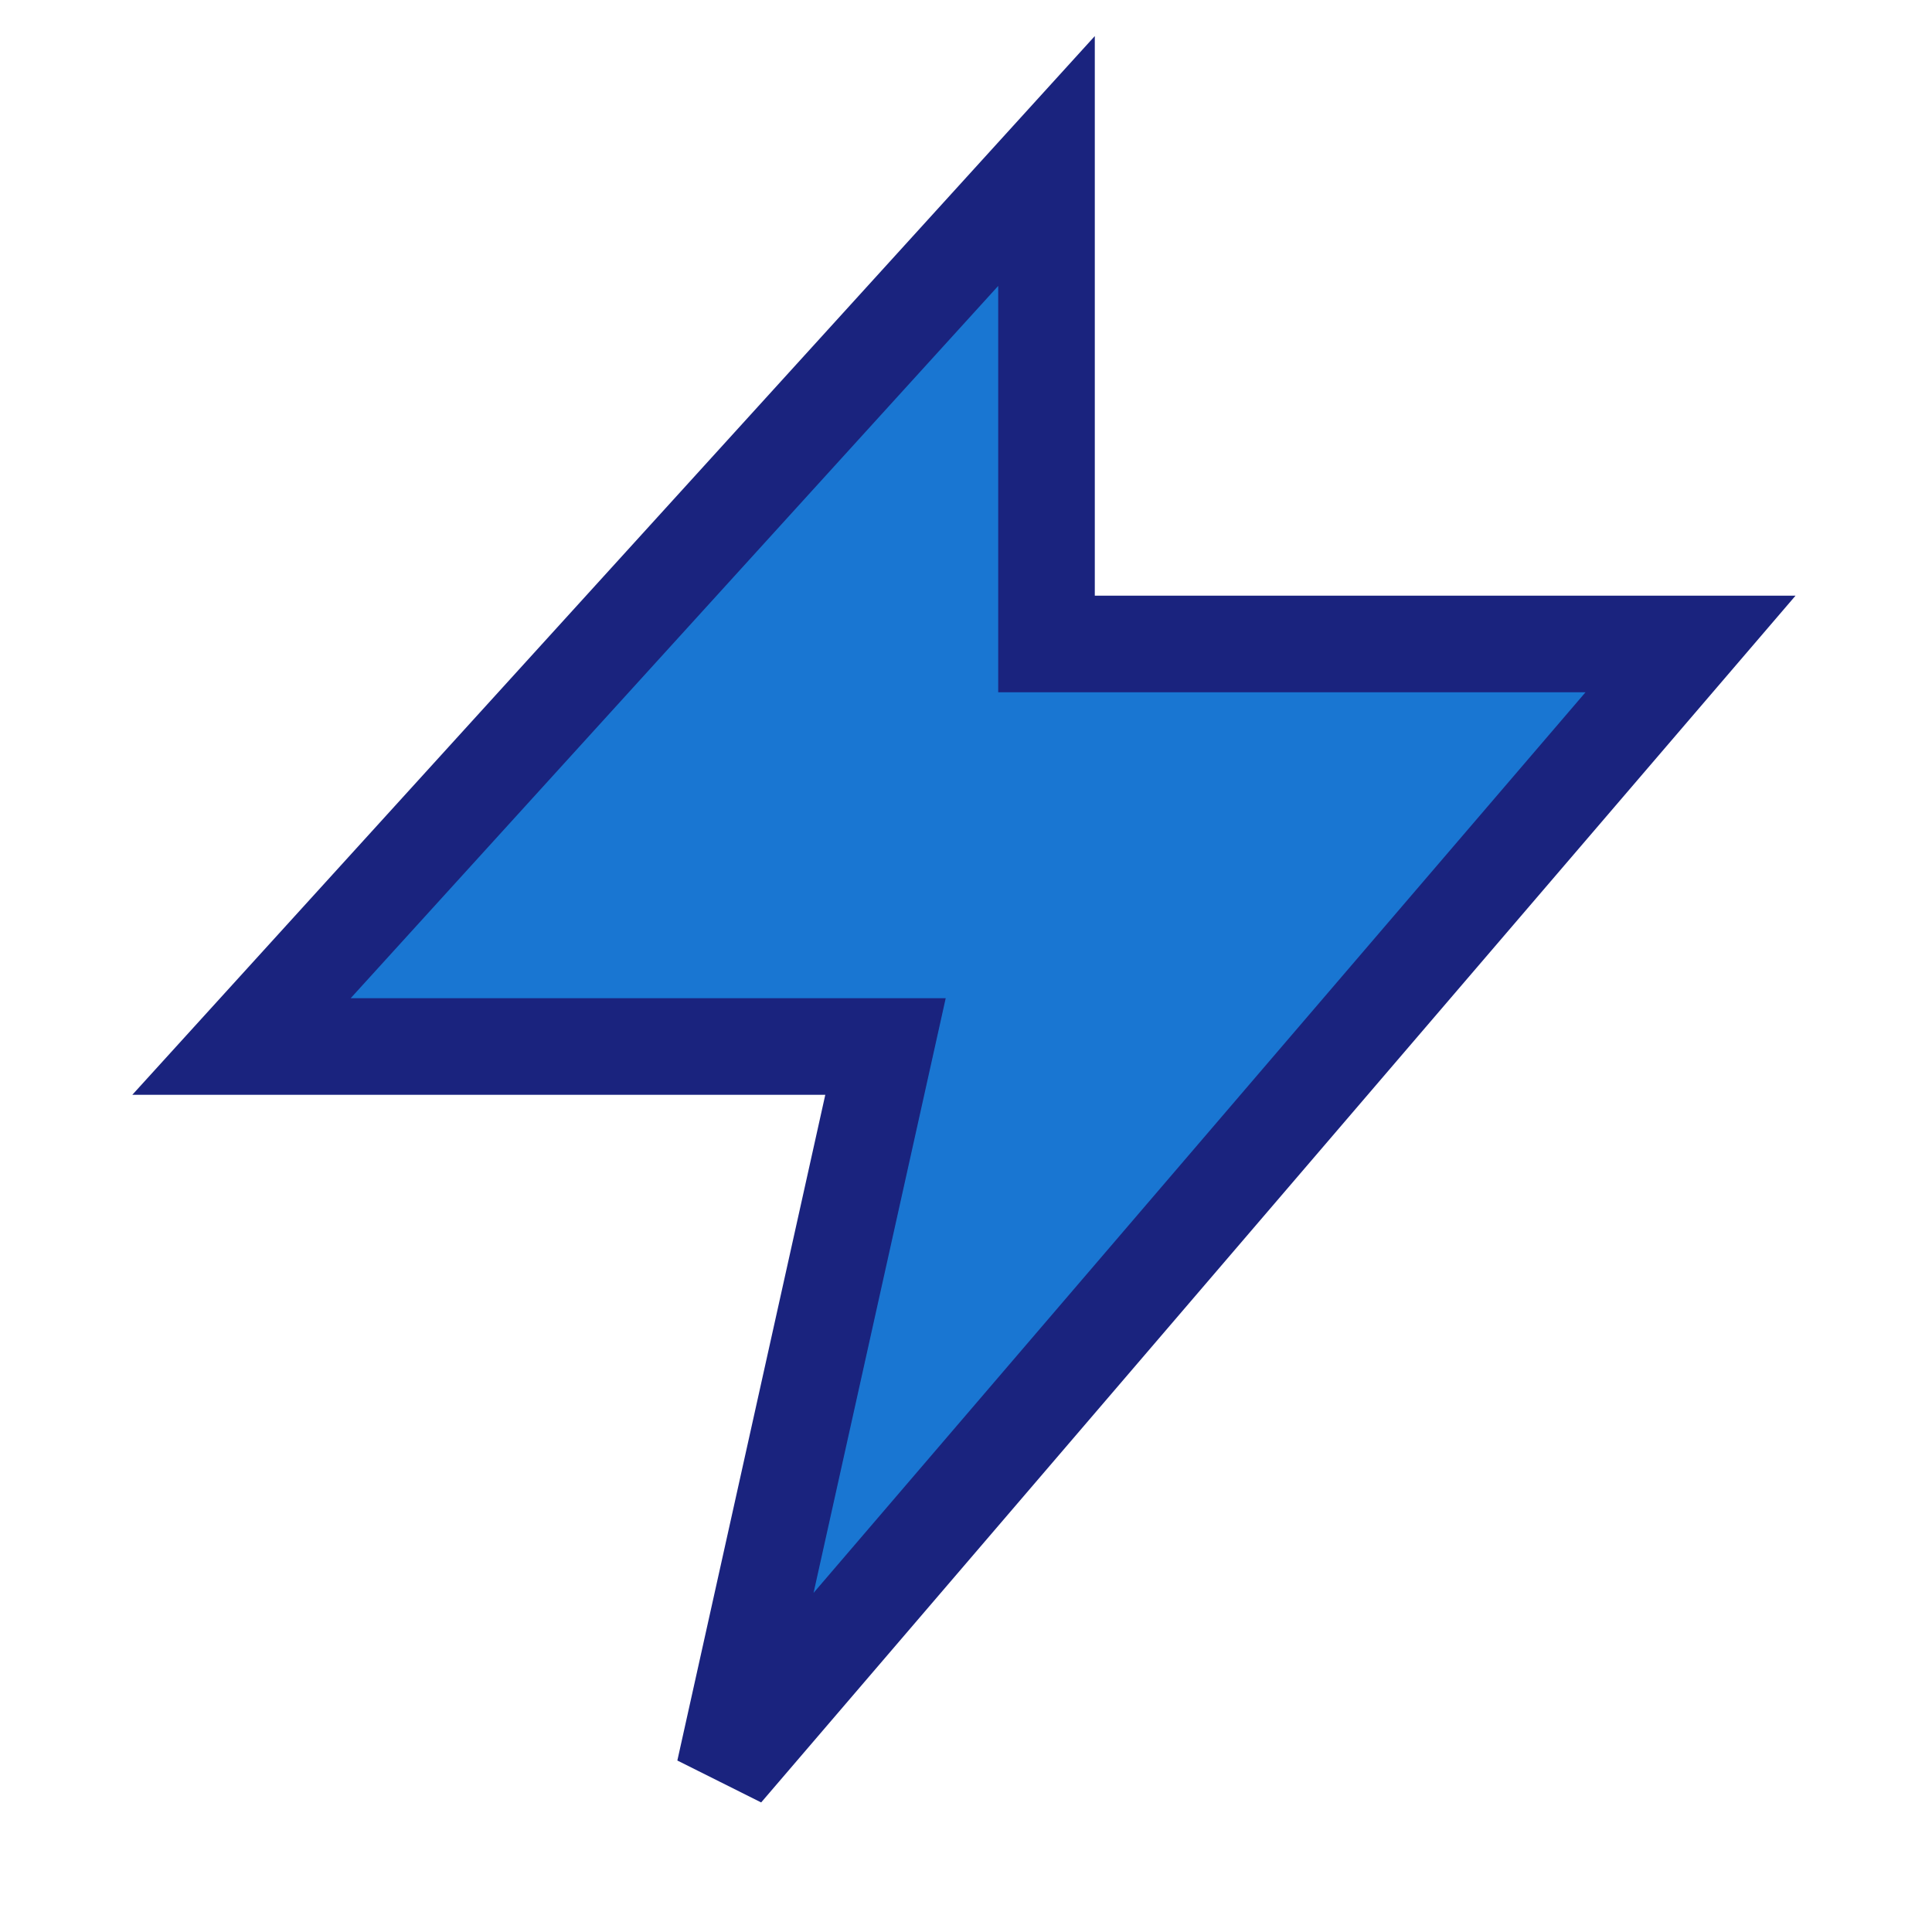 <?xml version="1.0" encoding="UTF-8"?>
<svg xmlns="http://www.w3.org/2000/svg" width="24" height="24" viewBox="0 0 24 24"><polygon points="13 2 3 13 11 13 9 22 21 8 13 8 13 2" fill="#1976D2" stroke="#1A237E" stroke-width="1.2"/></svg>